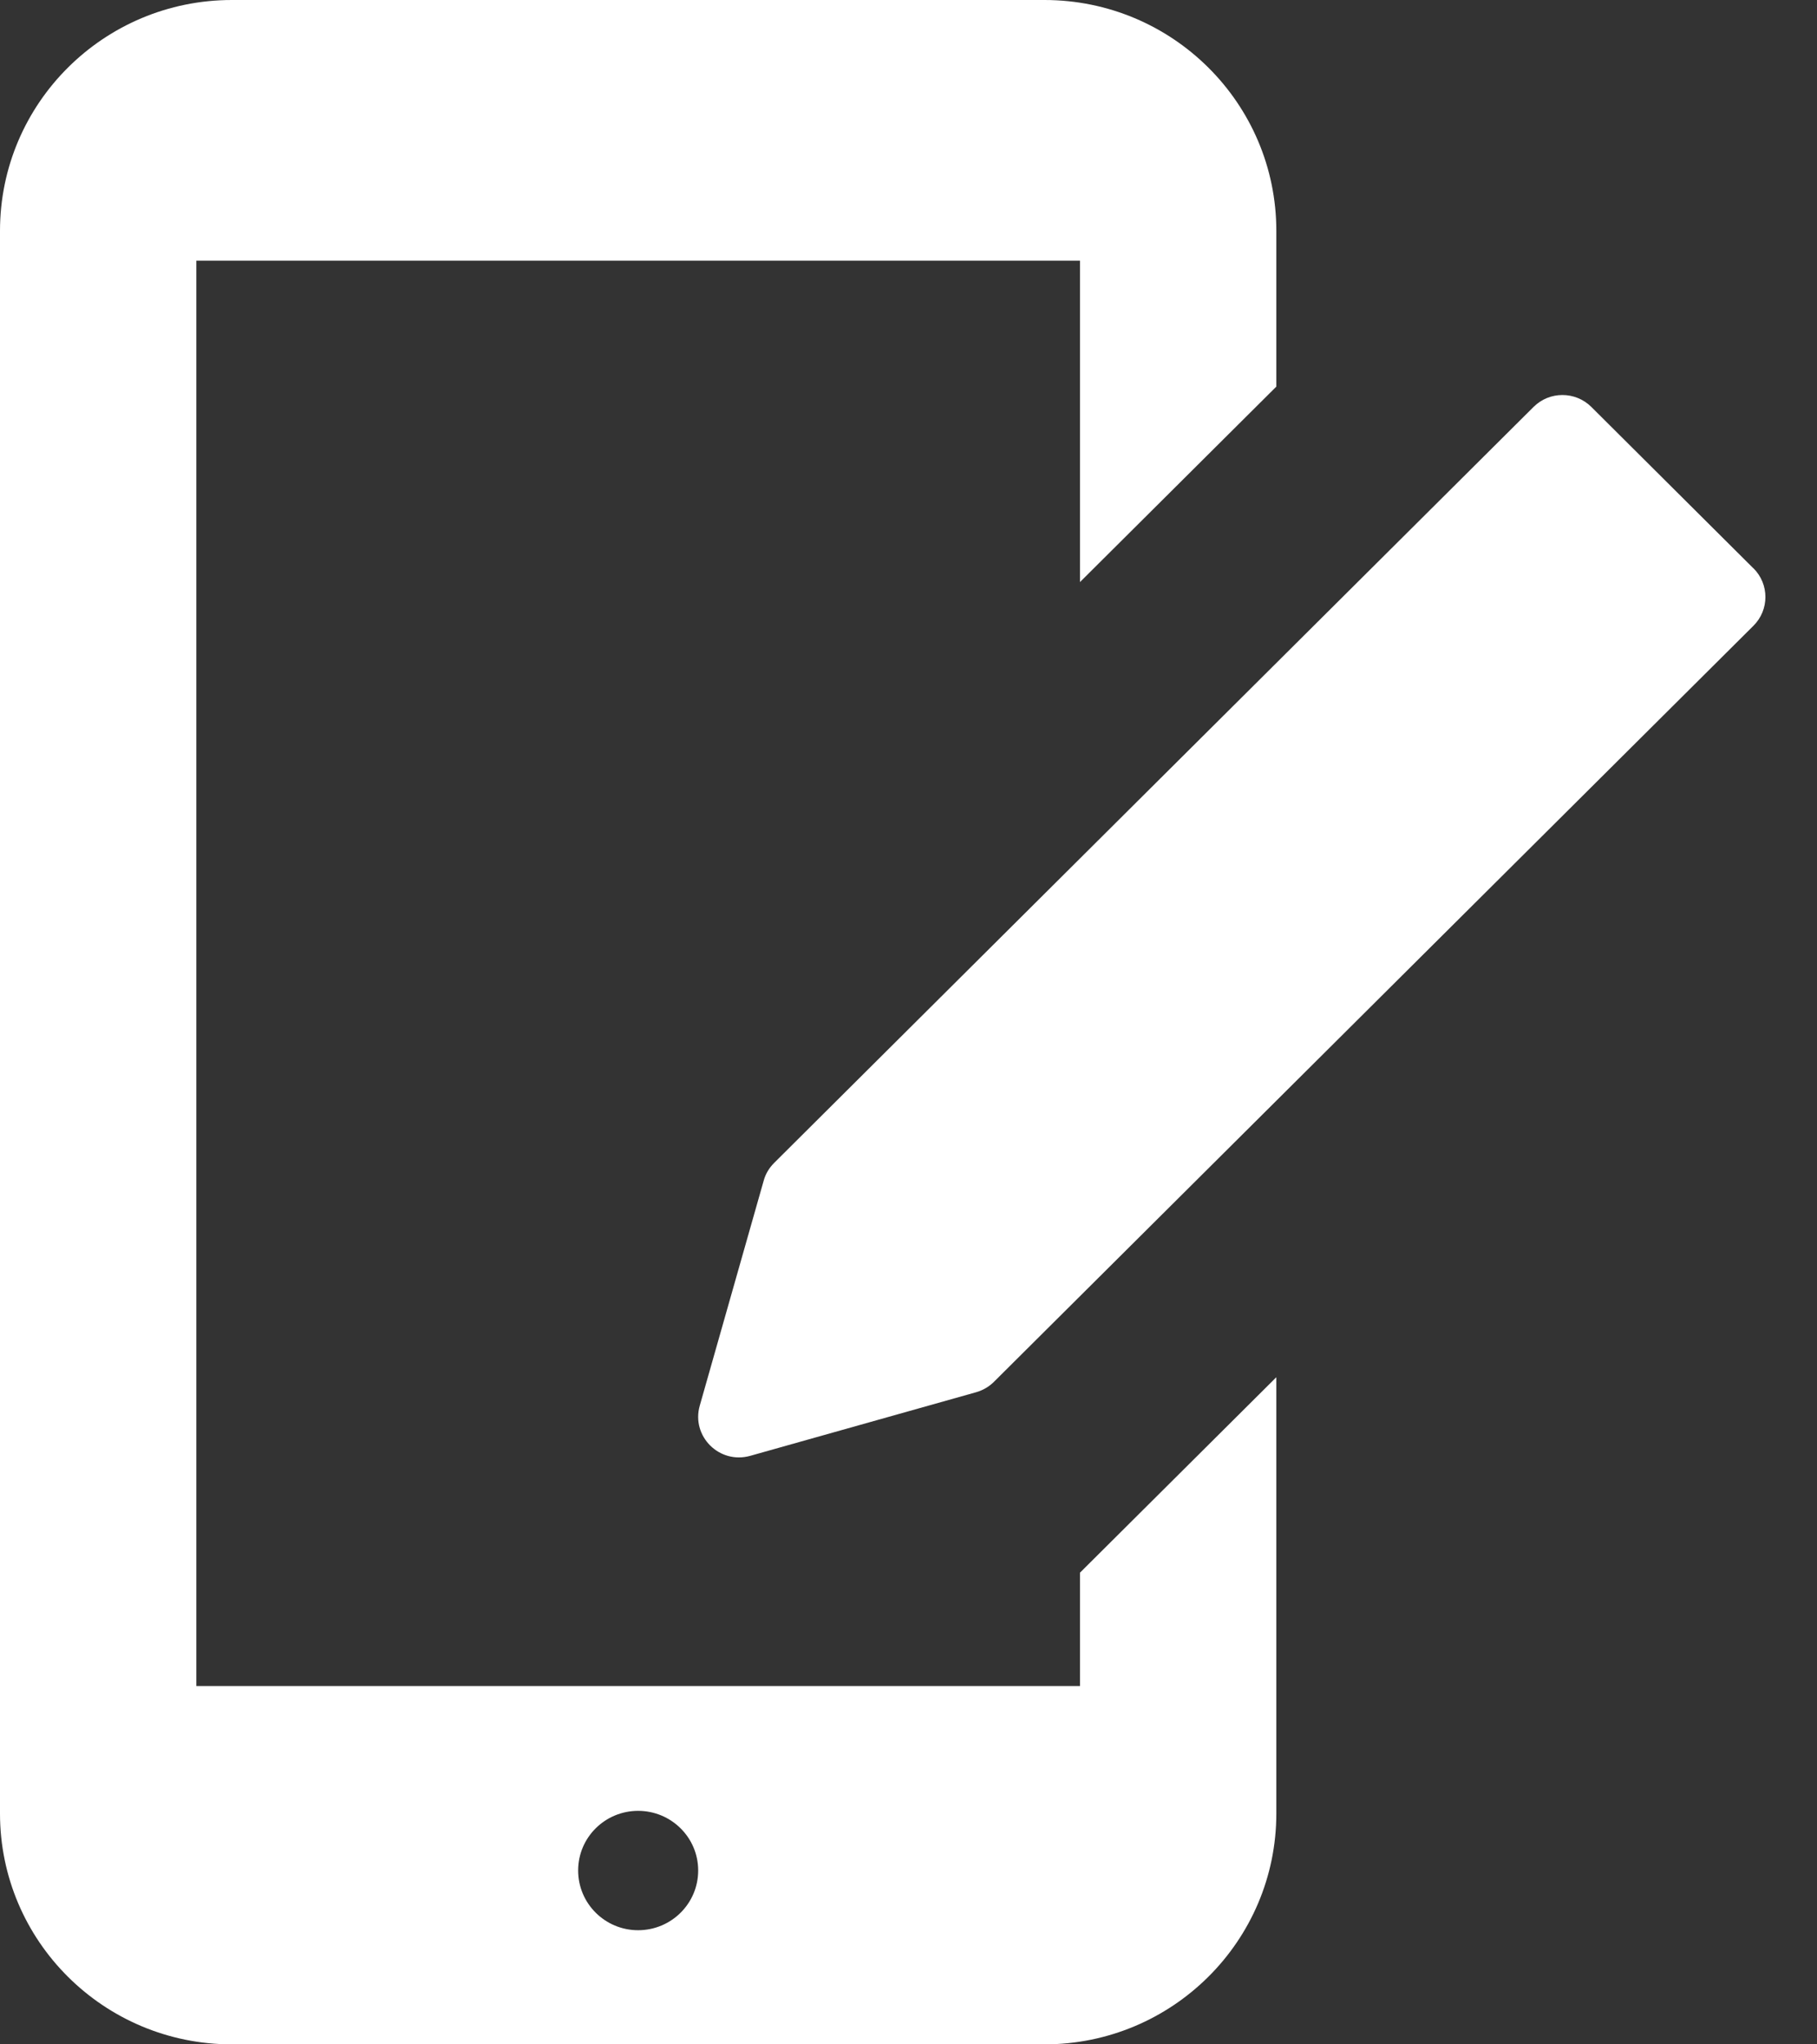 <svg width="16" height="18" viewBox="0 0 16 18" fill="none" xmlns="http://www.w3.org/2000/svg">
<rect x="0" y="0" width="16" height="18" fill="#333333" stroke="none"/>
<path d="M9.51 13.847V14.845H1.729V2.295H9.51V5.125L11.239 3.404V2.033C11.239 0.91 10.324 -0 9.197 -0H2.042C0.914 -0 0 0.91 0 2.033V15.967C0 17.09 0.914 18 2.042 18H9.197C10.324 18 11.239 17.09 11.239 15.967V12.126L9.51 13.847ZM5.619 16.995C5.328 16.995 5.091 16.76 5.091 16.469C5.091 16.178 5.328 15.944 5.619 15.944C5.911 15.944 6.148 16.179 6.148 16.469C6.148 16.76 5.911 16.995 5.619 16.995Z" fill="white"/>
<path d="M15.439 5.003L14.013 3.583C13.872 3.443 13.644 3.443 13.504 3.583L6.817 10.239C6.773 10.283 6.741 10.336 6.725 10.395L6.162 12.376C6.085 12.646 6.335 12.895 6.607 12.818L8.596 12.258C8.655 12.241 8.709 12.21 8.753 12.166L15.44 5.51C15.581 5.37 15.581 5.143 15.44 5.003L15.439 5.003Z" fill="white"/>
</svg>
